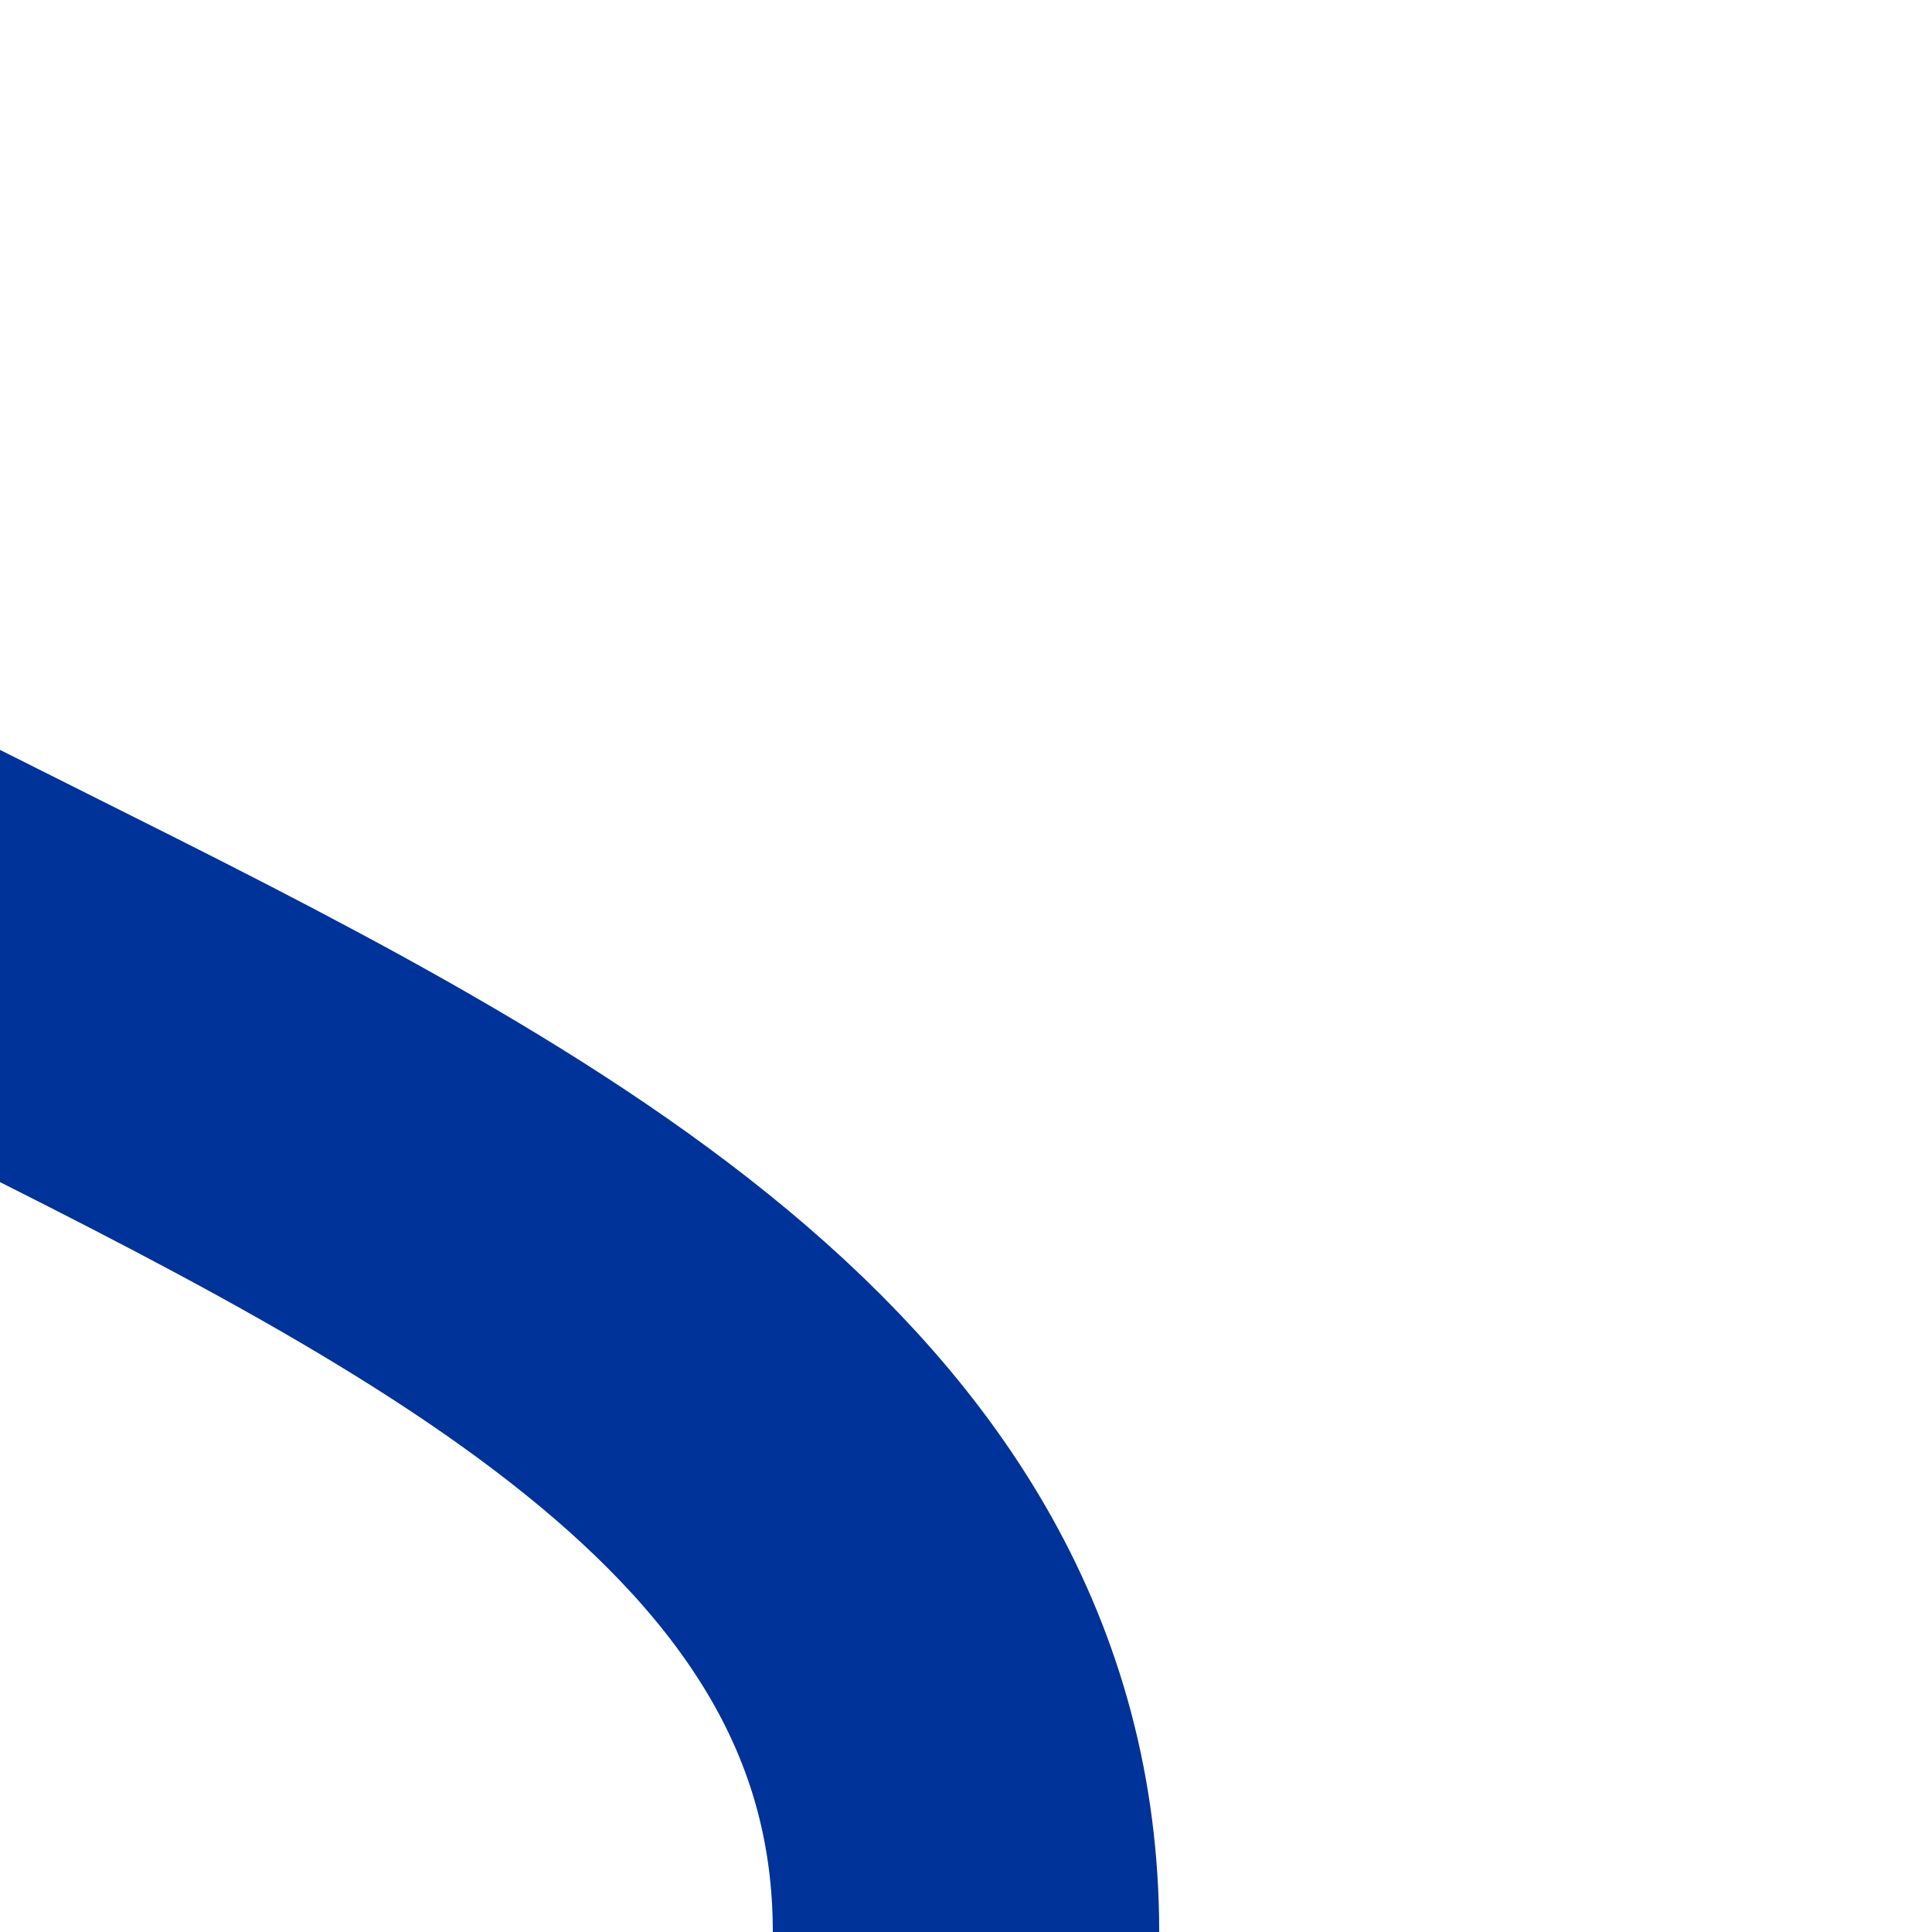 <?xml version="1.0" encoding="UTF-8" standalone="no"?>
<!-- Created by Useddenim for Wikipedia -->
<svg xmlns="http://www.w3.org/2000/svg" height="500" width="500">
 <title>uKRW+r</title>
 <g stroke="#003399" stroke-width="100" fill="none" >
  <path d="M -250,0 C -250,250 250,250 250,500" />
 </g>
</svg>
